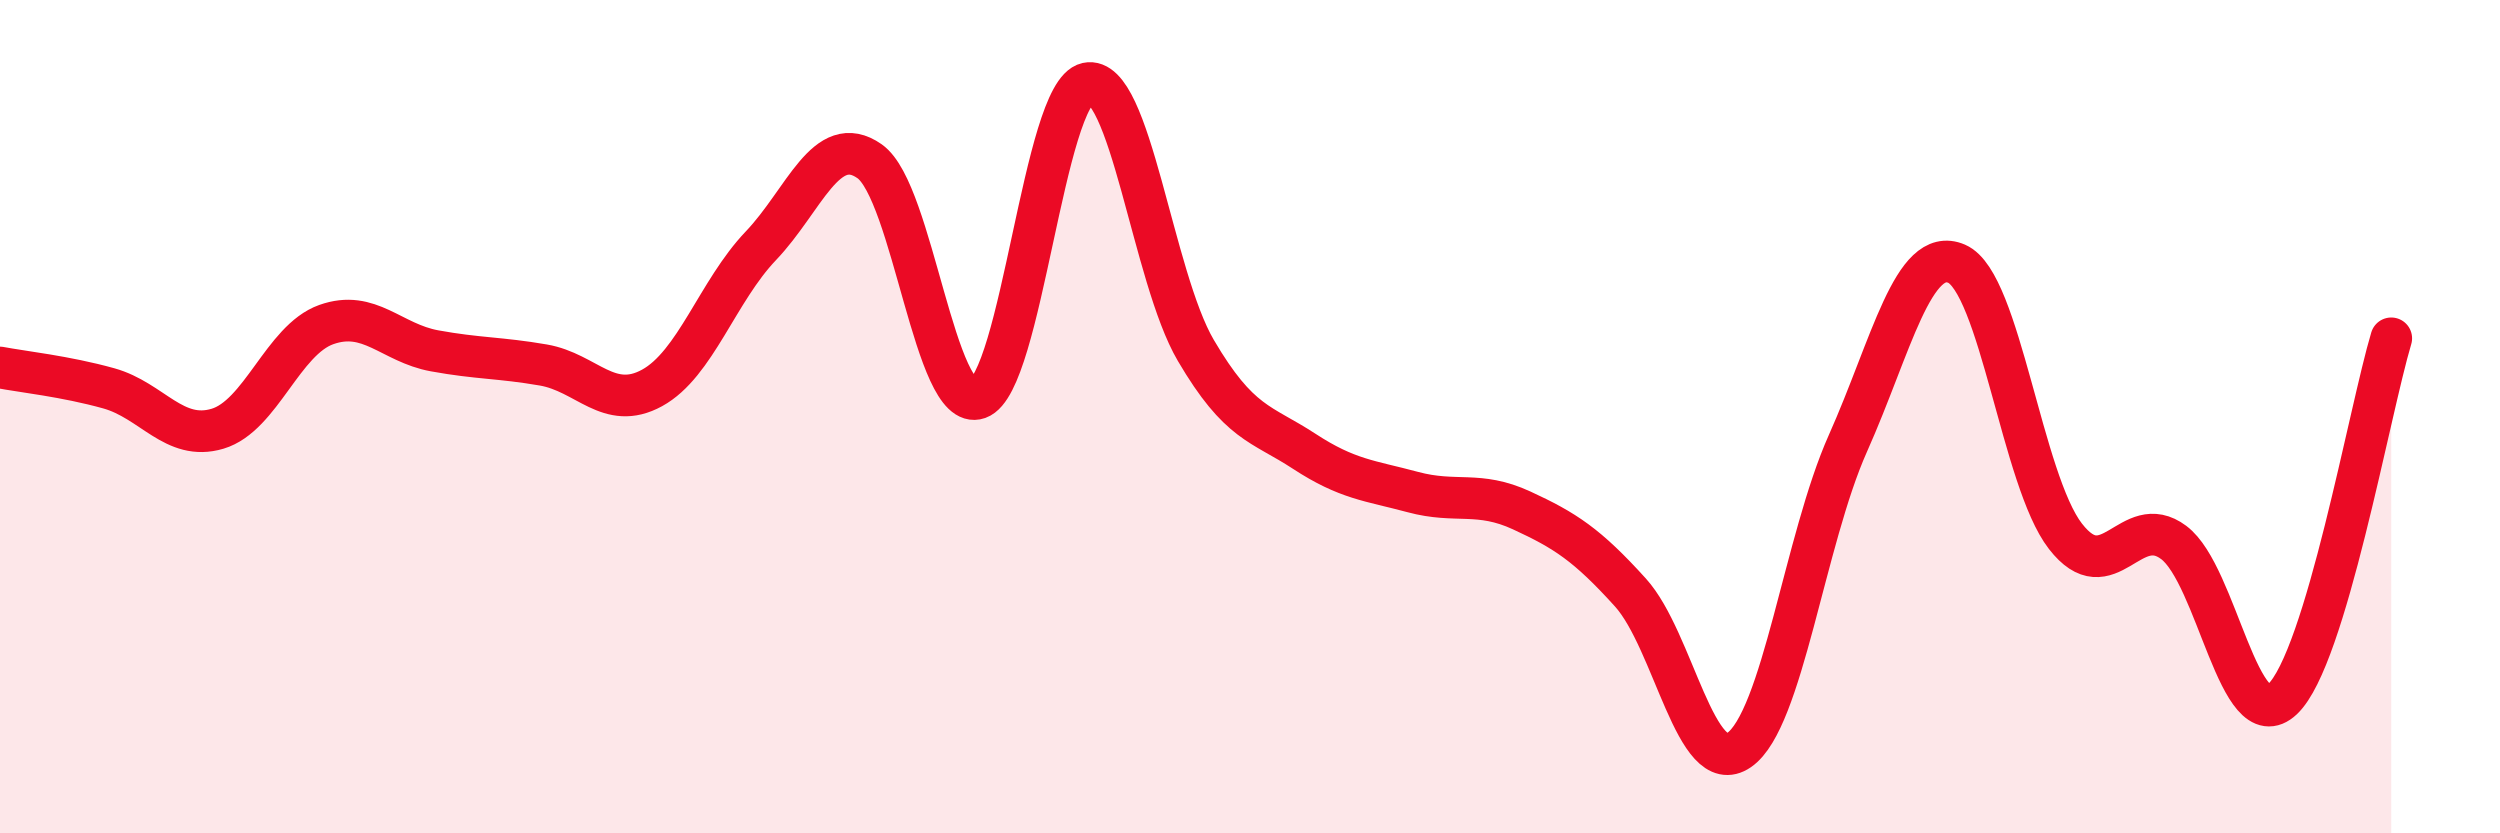 
    <svg width="60" height="20" viewBox="0 0 60 20" xmlns="http://www.w3.org/2000/svg">
      <path
        d="M 0,8.82 C 0.52,8.92 1.57,9.03 2.61,9.32 C 3.65,9.61 4.18,10.6 5.22,10.29 C 6.26,9.98 6.79,8.16 7.83,7.79 C 8.87,7.42 9.39,8.23 10.43,8.42 C 11.47,8.61 12,8.58 13.04,8.76 C 14.08,8.94 14.61,9.88 15.65,9.31 C 16.69,8.74 17.22,6.99 18.26,5.9 C 19.3,4.81 19.83,3.14 20.87,3.87 C 21.91,4.6 22.44,9.93 23.48,9.56 C 24.52,9.19 25.05,2.23 26.09,2 C 27.13,1.77 27.66,6.64 28.7,8.41 C 29.74,10.18 30.26,10.15 31.3,10.83 C 32.34,11.51 32.87,11.53 33.91,11.81 C 34.95,12.09 35.48,11.77 36.52,12.25 C 37.56,12.73 38.09,13.07 39.13,14.22 C 40.17,15.37 40.7,18.72 41.74,18 C 42.78,17.28 43.31,12.97 44.35,10.64 C 45.39,8.31 45.92,5.88 46.96,6.33 C 48,6.78 48.53,11.53 49.57,12.87 C 50.61,14.21 51.13,12.24 52.17,13.02 C 53.21,13.8 53.74,17.76 54.78,16.78 C 55.82,15.8 56.87,9.85 57.39,8.12L57.39 20L0 20Z"
        fill="#EB0A25"
        opacity="0.1"
        stroke-linecap="round"
        stroke-linejoin="round"
      />
      <path
        d="M 0,8.82 C 0.52,8.92 1.57,9.03 2.61,9.32 C 3.65,9.61 4.18,10.6 5.22,10.29 C 6.26,9.98 6.79,8.16 7.83,7.79 C 8.87,7.42 9.39,8.23 10.43,8.42 C 11.47,8.61 12,8.58 13.04,8.76 C 14.08,8.94 14.61,9.88 15.65,9.31 C 16.69,8.74 17.22,6.99 18.26,5.9 C 19.3,4.81 19.83,3.14 20.87,3.87 C 21.91,4.6 22.44,9.93 23.48,9.56 C 24.52,9.19 25.05,2.23 26.09,2 C 27.13,1.77 27.66,6.64 28.7,8.41 C 29.74,10.18 30.26,10.15 31.3,10.83 C 32.34,11.51 32.87,11.53 33.91,11.81 C 34.95,12.09 35.48,11.77 36.52,12.25 C 37.56,12.73 38.09,13.07 39.13,14.22 C 40.17,15.37 40.7,18.72 41.74,18 C 42.78,17.28 43.31,12.97 44.35,10.64 C 45.39,8.31 45.92,5.88 46.96,6.33 C 48,6.78 48.53,11.53 49.57,12.87 C 50.61,14.21 51.13,12.24 52.17,13.02 C 53.21,13.8 53.74,17.76 54.78,16.78 C 55.82,15.8 56.87,9.85 57.39,8.12"
        stroke="#EB0A25"
        stroke-width="1"
        fill="none"
        stroke-linecap="round"
        stroke-linejoin="round"
      />
    </svg>
  